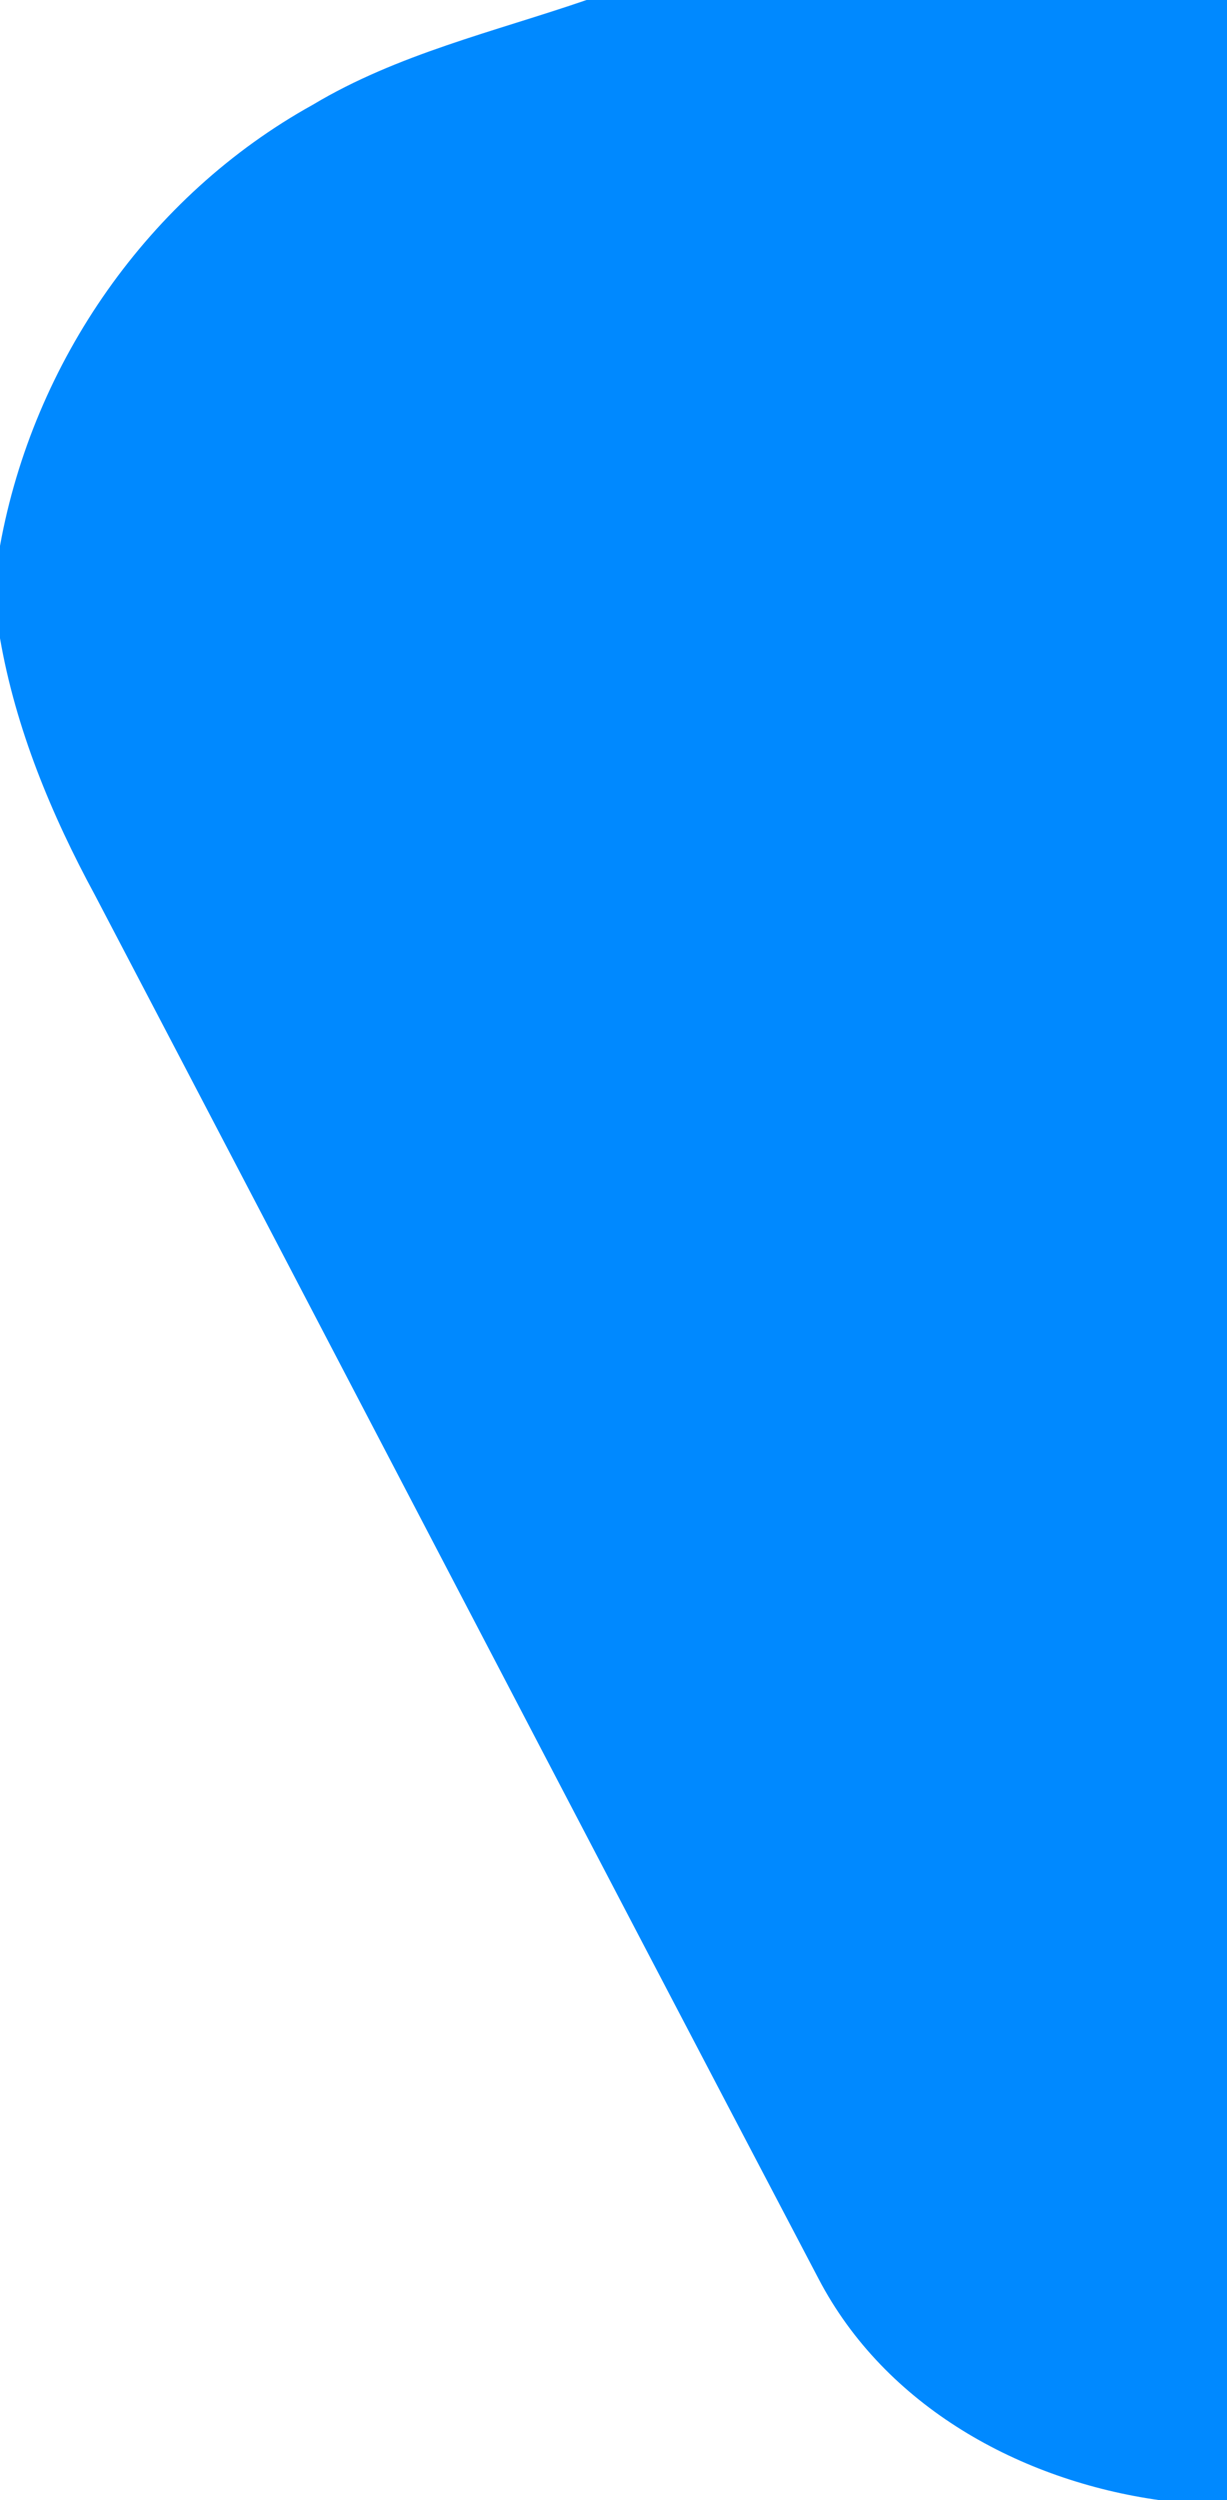 <?xml version="1.0" encoding="UTF-8" ?>
<!DOCTYPE svg PUBLIC "-//W3C//DTD SVG 1.1//EN" "http://www.w3.org/Graphics/SVG/1.1/DTD/svg11.dtd">
<svg width="82pt" height="167pt" viewBox="0 0 82 167" version="1.1" xmlns="http://www.w3.org/2000/svg">
<g id="#0089ffff">
<path fill="#0089ff" opacity="1.00" d=" M 39.20 0.00 L 82.00 0.00 L 82.00 167.00 L 77.52 167.00 C 68.20 165.70 59.16 160.74 54.70 152.20 C 38.53 121.42 22.48 90.58 6.34 59.78 C 3.43 54.41 1.05 48.68 0.00 42.63 L 0.00 36.46 C 2.23 24.16 9.95 13.07 20.90 7.00 C 26.56 3.61 33.03 2.12 39.20 0.00 Z" />
</g>
</svg>
